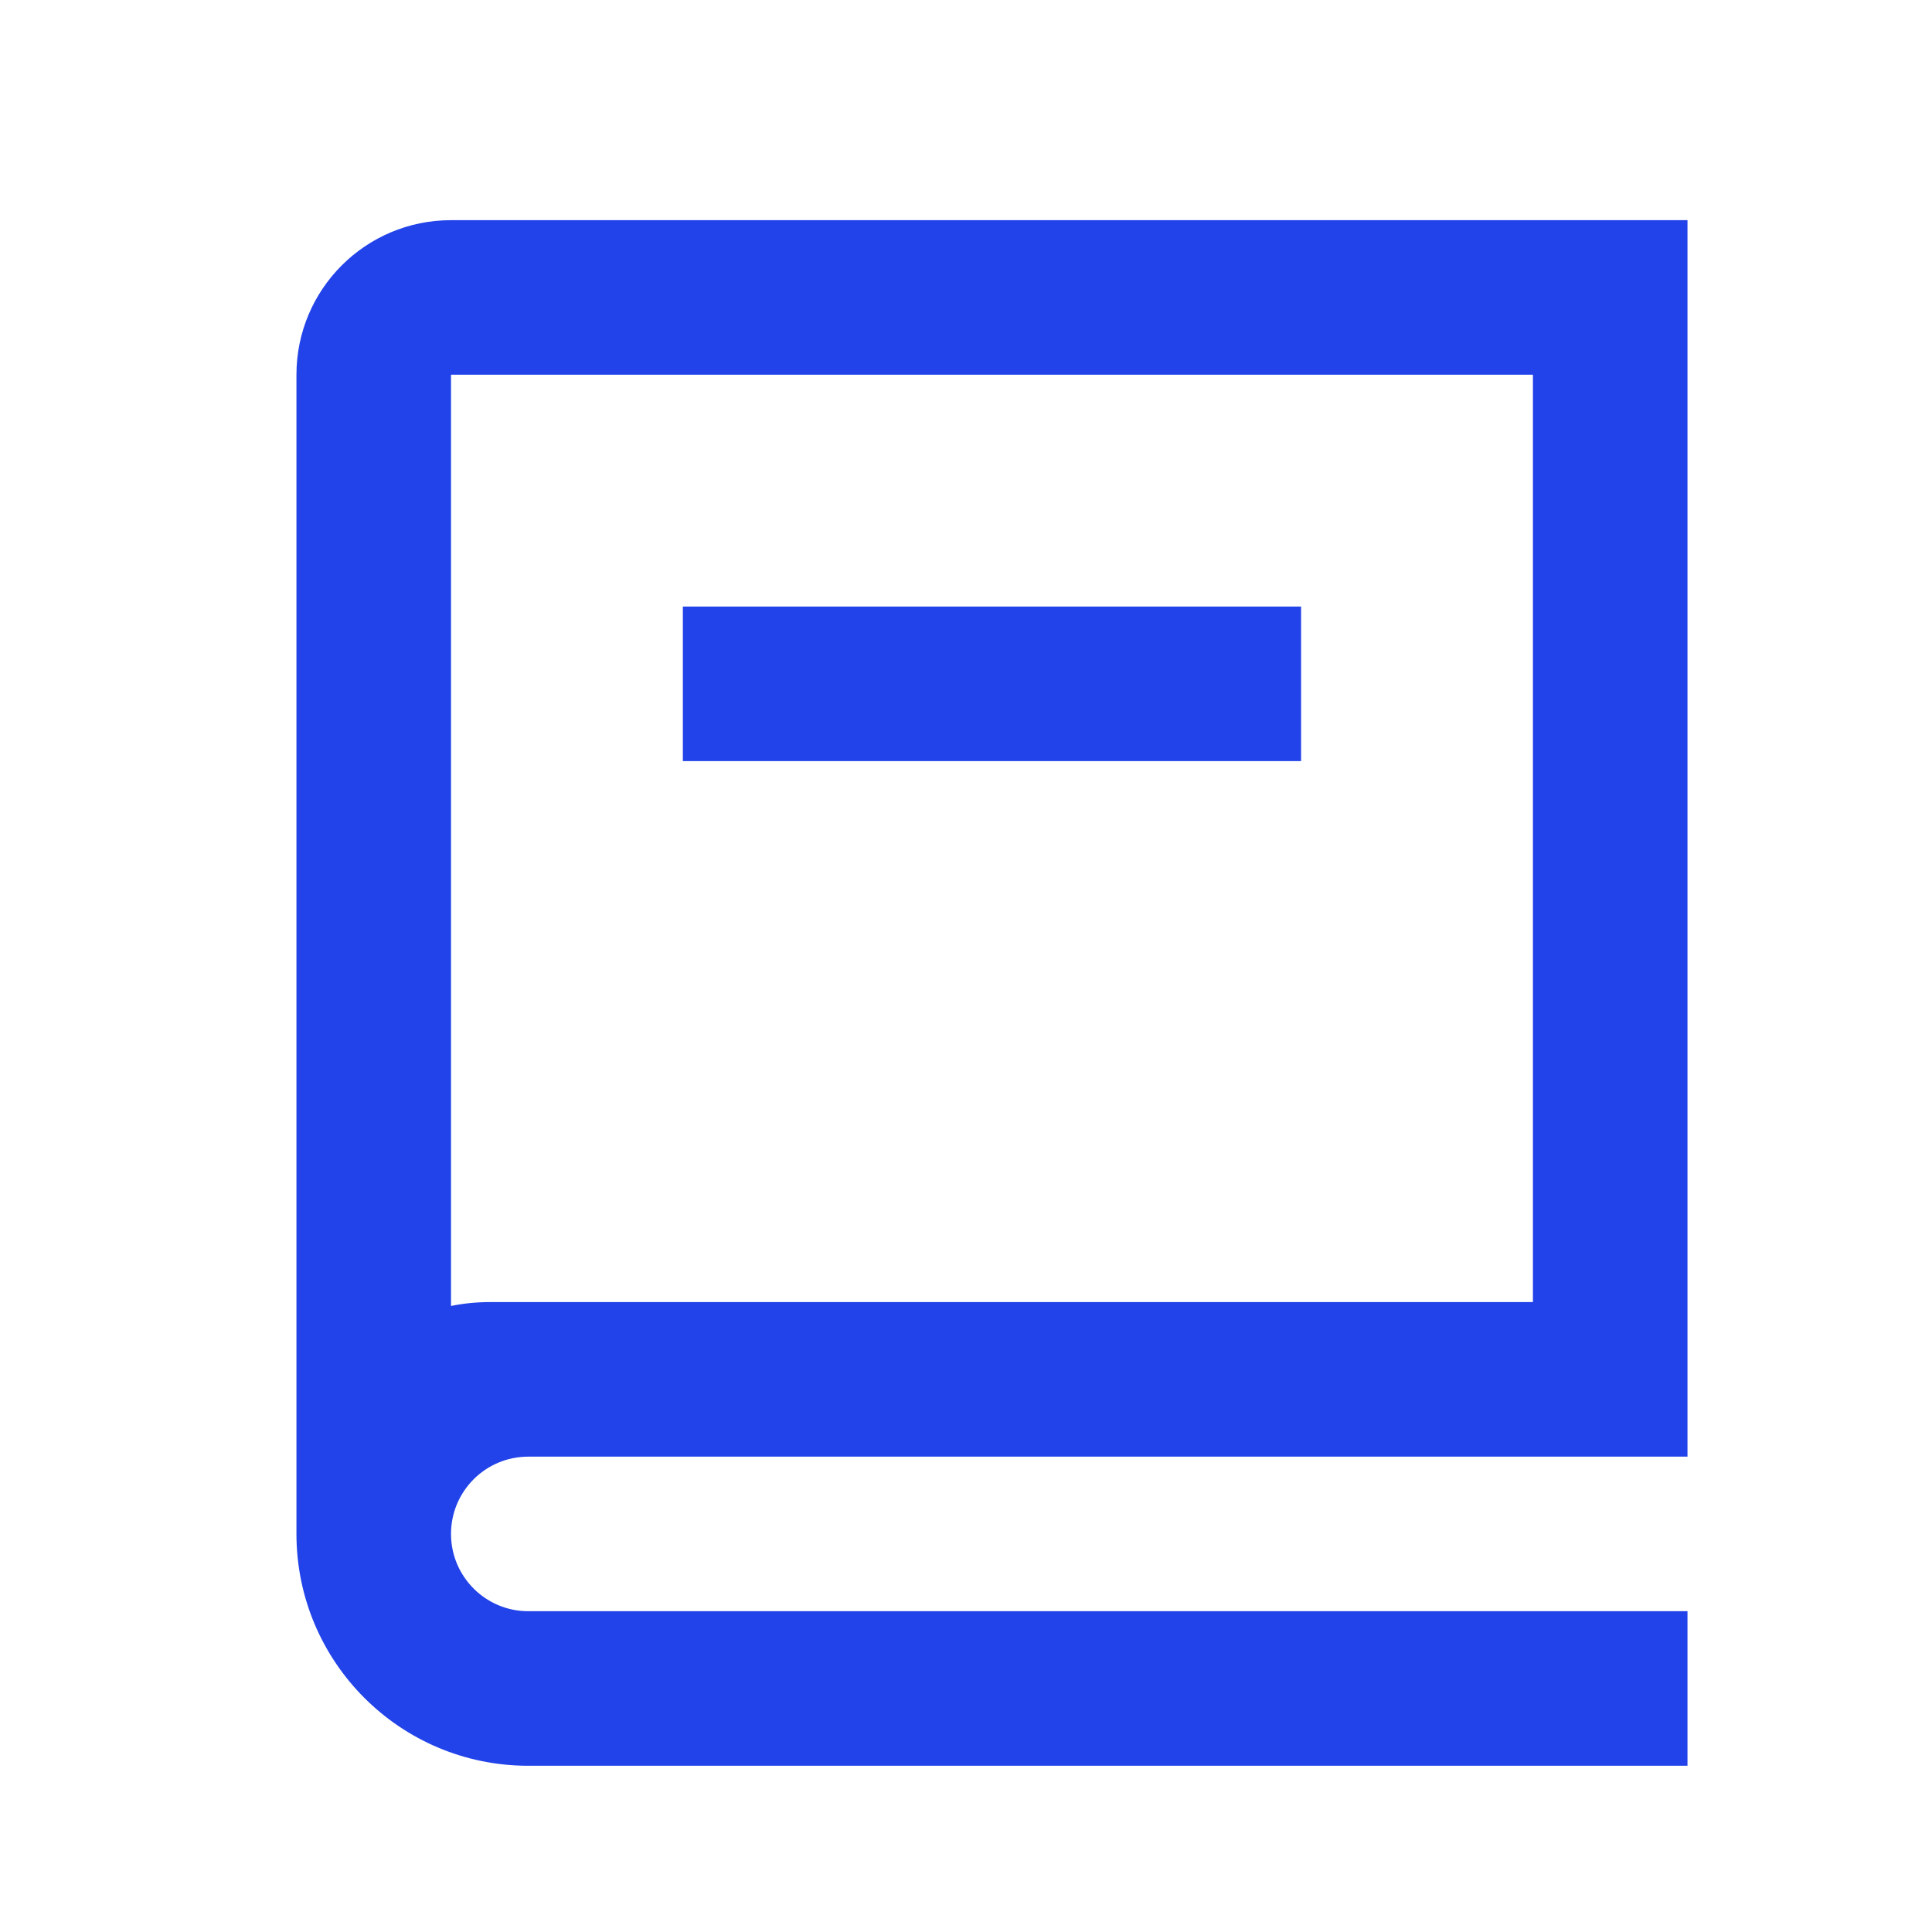 <svg width="25" height="25" viewBox="0 0 25 25" fill="none" xmlns="http://www.w3.org/2000/svg">
<path d="M21.836 18.849H6.836C6.284 18.849 5.836 19.296 5.836 19.849C5.836 20.401 6.284 20.849 6.836 20.849H21.836V22.849H6.836C5.179 22.849 3.836 21.506 3.836 19.849V4.849C3.836 3.744 4.731 2.849 5.836 2.849H21.836V18.849ZM5.836 16.899C5.997 16.866 6.165 16.849 6.336 16.849H19.836V4.849H5.836V16.899ZM16.836 9.849H8.836V7.849H16.836V9.849Z" fill="#2243E9"/>
</svg>
